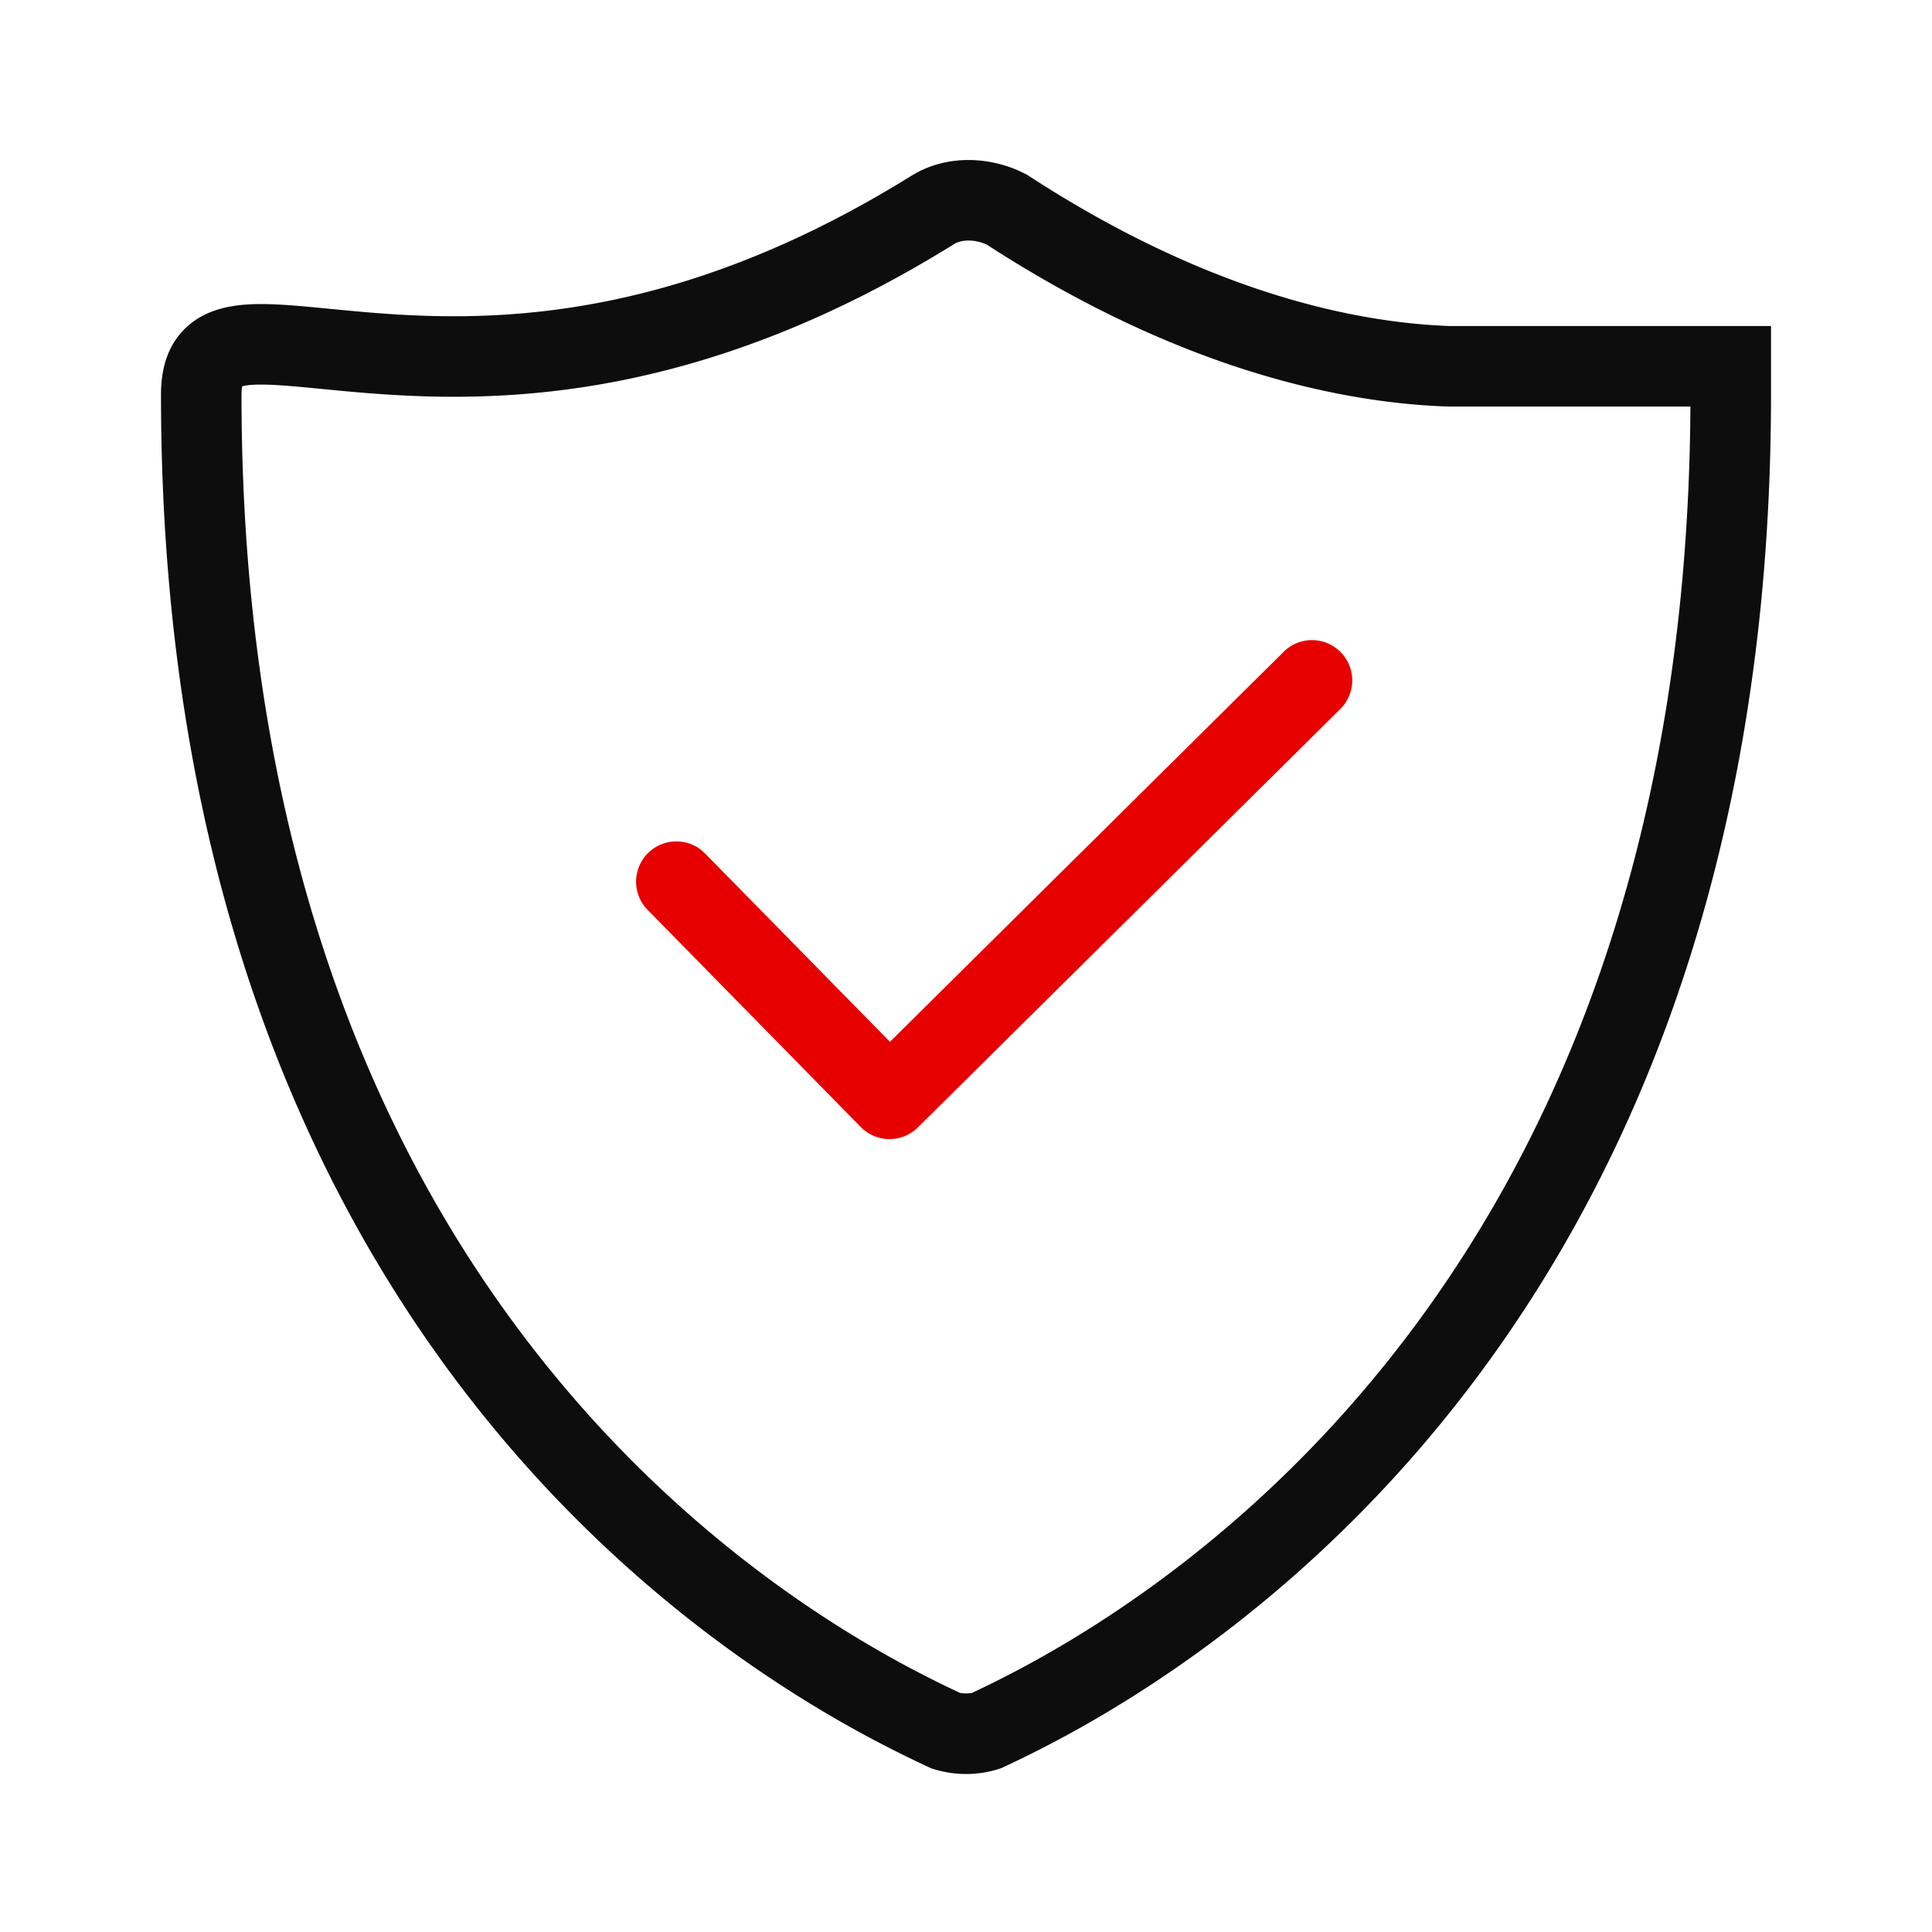<svg width="64" height="64" viewBox="0 0 64 64" fill="none" xmlns="http://www.w3.org/2000/svg"><path d="M30.248 5.79c1.052-.63 2.37-.62 3.466-.15l.216.102.068.033.064.04c5.54 3.608 10.364 4.856 13.96 4.985h10.645v2.267c0 16.38-5.278 27.282-11.142 34.336-5.846 7.032-12.212 10.168-14.294 11.14l-.068.03-.073.025a3.603 3.603 0 0 1-2.178 0l-.073-.024-.07-.032c-2.076-.97-8.446-4.07-14.294-11.088-5.866-7.04-11.142-17.94-11.142-34.387 0-.79.188-1.624.85-2.234.623-.574 1.423-.713 2.064-.75.66-.036 1.432.028 2.216.103.817.077 1.705.172 2.716.233 3.962.236 9.738-.065 17.05-4.62l.01-.004.008-.006zM8 13.067c0 15.82 5.058 26.12 10.525 32.68 5.39 6.468 11.244 9.38 13.27 10.33.117.027.29.026.41 0 2.018-.95 7.877-3.89 13.27-10.38 5.424-6.523 10.437-16.703 10.522-32.23h-8.042c-4.114-.143-9.38-1.55-15.26-5.36-.446-.206-.864-.154-1.07-.033-7.883 4.904-14.236 5.27-18.605 5.007-1.07-.063-2.028-.165-2.808-.24-.813-.076-1.39-.118-1.817-.095a1.84 1.84 0 0 0-.372.05 1.41 1.41 0 0 0-.022.272z" fill="#0D0D0D"/><path d="M42.528 21.585a1.334 1.334 0 0 1 1.877 1.896l-14 13.867a1.335 1.335 0 0 1-1.89-.013l-7.067-7.2-.09-.102a1.334 1.334 0 0 1 1.893-1.858l.1.092 6.13 6.244 13.048-12.925z" fill="#E60000"/></svg>